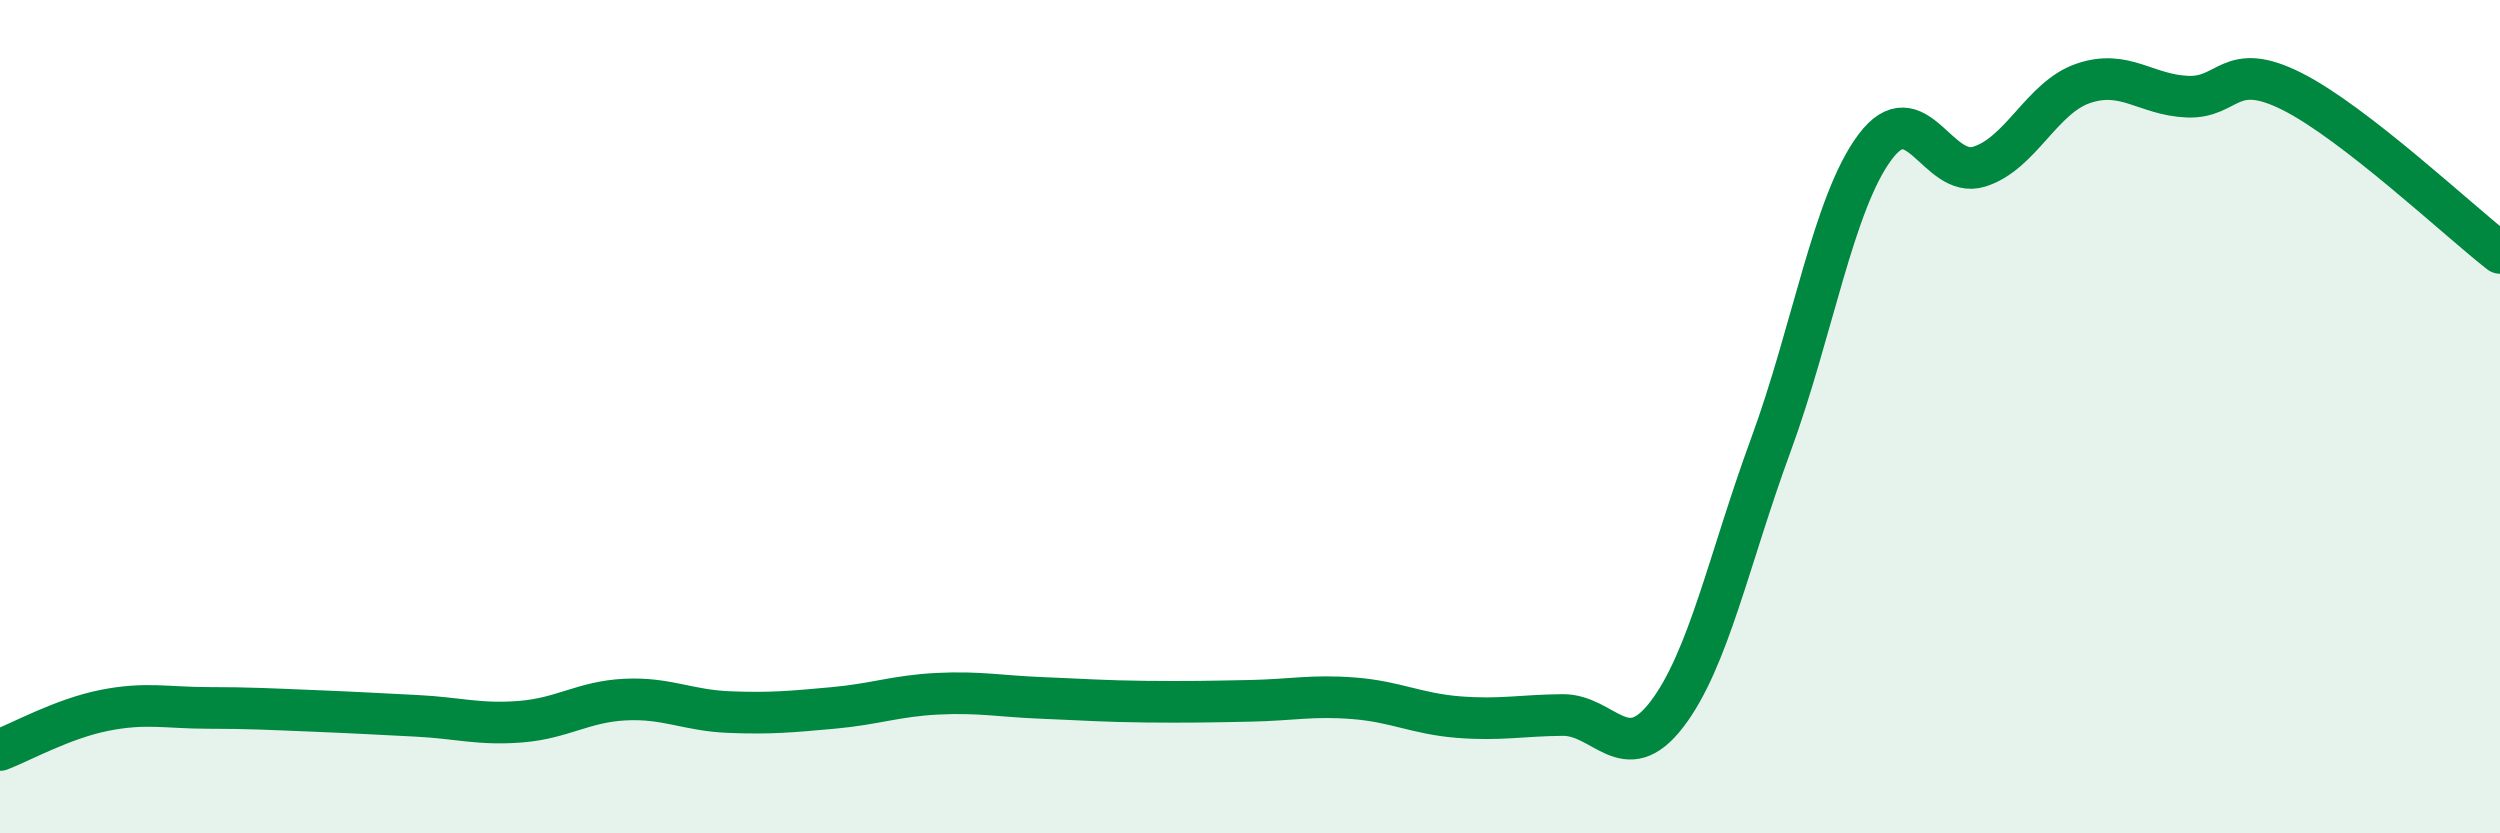 
    <svg width="60" height="20" viewBox="0 0 60 20" xmlns="http://www.w3.org/2000/svg">
      <path
        d="M 0,18 C 0.5,17.81 1.5,17.25 2.5,17.05 C 3.5,16.85 4,16.99 5,16.99 C 6,16.99 6.5,17.02 7.5,17.06 C 8.5,17.1 9,17.13 10,17.18 C 11,17.23 11.5,17.4 12.5,17.32 C 13.5,17.24 14,16.84 15,16.79 C 16,16.74 16.5,17.05 17.5,17.09 C 18.5,17.13 19,17.08 20,16.99 C 21,16.9 21.5,16.7 22.5,16.65 C 23.5,16.6 24,16.71 25,16.75 C 26,16.79 26.5,16.83 27.5,16.84 C 28.5,16.85 29,16.84 30,16.82 C 31,16.8 31.5,16.68 32.5,16.76 C 33.5,16.84 34,17.13 35,17.21 C 36,17.29 36.5,17.17 37.5,17.16 C 38.5,17.15 39,18.45 40,17.15 C 41,15.85 41.5,13.4 42.5,10.68 C 43.5,7.96 44,4.87 45,3.53 C 46,2.19 46.5,4.31 47.5,4 C 48.5,3.69 49,2.34 50,2 C 51,1.66 51.5,2.28 52.5,2.32 C 53.5,2.36 53.5,1.44 55,2.19 C 56.5,2.94 59,5.29 60,6.07L60 20L0 20Z"
        fill="#008740"
        opacity="0.1"
        stroke-linecap="round"
        stroke-linejoin="round"
      />
      <path
        d="M 0,18 C 0.5,17.81 1.5,17.25 2.5,17.05 C 3.5,16.85 4,16.99 5,16.99 C 6,16.99 6.5,17.02 7.5,17.06 C 8.5,17.1 9,17.13 10,17.18 C 11,17.23 11.5,17.4 12.5,17.32 C 13.5,17.24 14,16.84 15,16.79 C 16,16.74 16.5,17.05 17.5,17.09 C 18.5,17.13 19,17.08 20,16.99 C 21,16.9 21.5,16.7 22.5,16.65 C 23.5,16.6 24,16.71 25,16.75 C 26,16.79 26.5,16.83 27.5,16.84 C 28.5,16.85 29,16.84 30,16.82 C 31,16.8 31.5,16.68 32.5,16.76 C 33.5,16.84 34,17.13 35,17.21 C 36,17.29 36.5,17.17 37.5,17.16 C 38.5,17.15 39,18.45 40,17.15 C 41,15.85 41.5,13.4 42.5,10.68 C 43.5,7.96 44,4.87 45,3.53 C 46,2.19 46.5,4.31 47.5,4 C 48.5,3.69 49,2.34 50,2 C 51,1.66 51.5,2.28 52.5,2.32 C 53.5,2.36 53.5,1.44 55,2.19 C 56.5,2.94 59,5.29 60,6.07"
        stroke="#008740"
        stroke-width="1"
        fill="none"
        stroke-linecap="round"
        stroke-linejoin="round"
      />
    </svg>
  